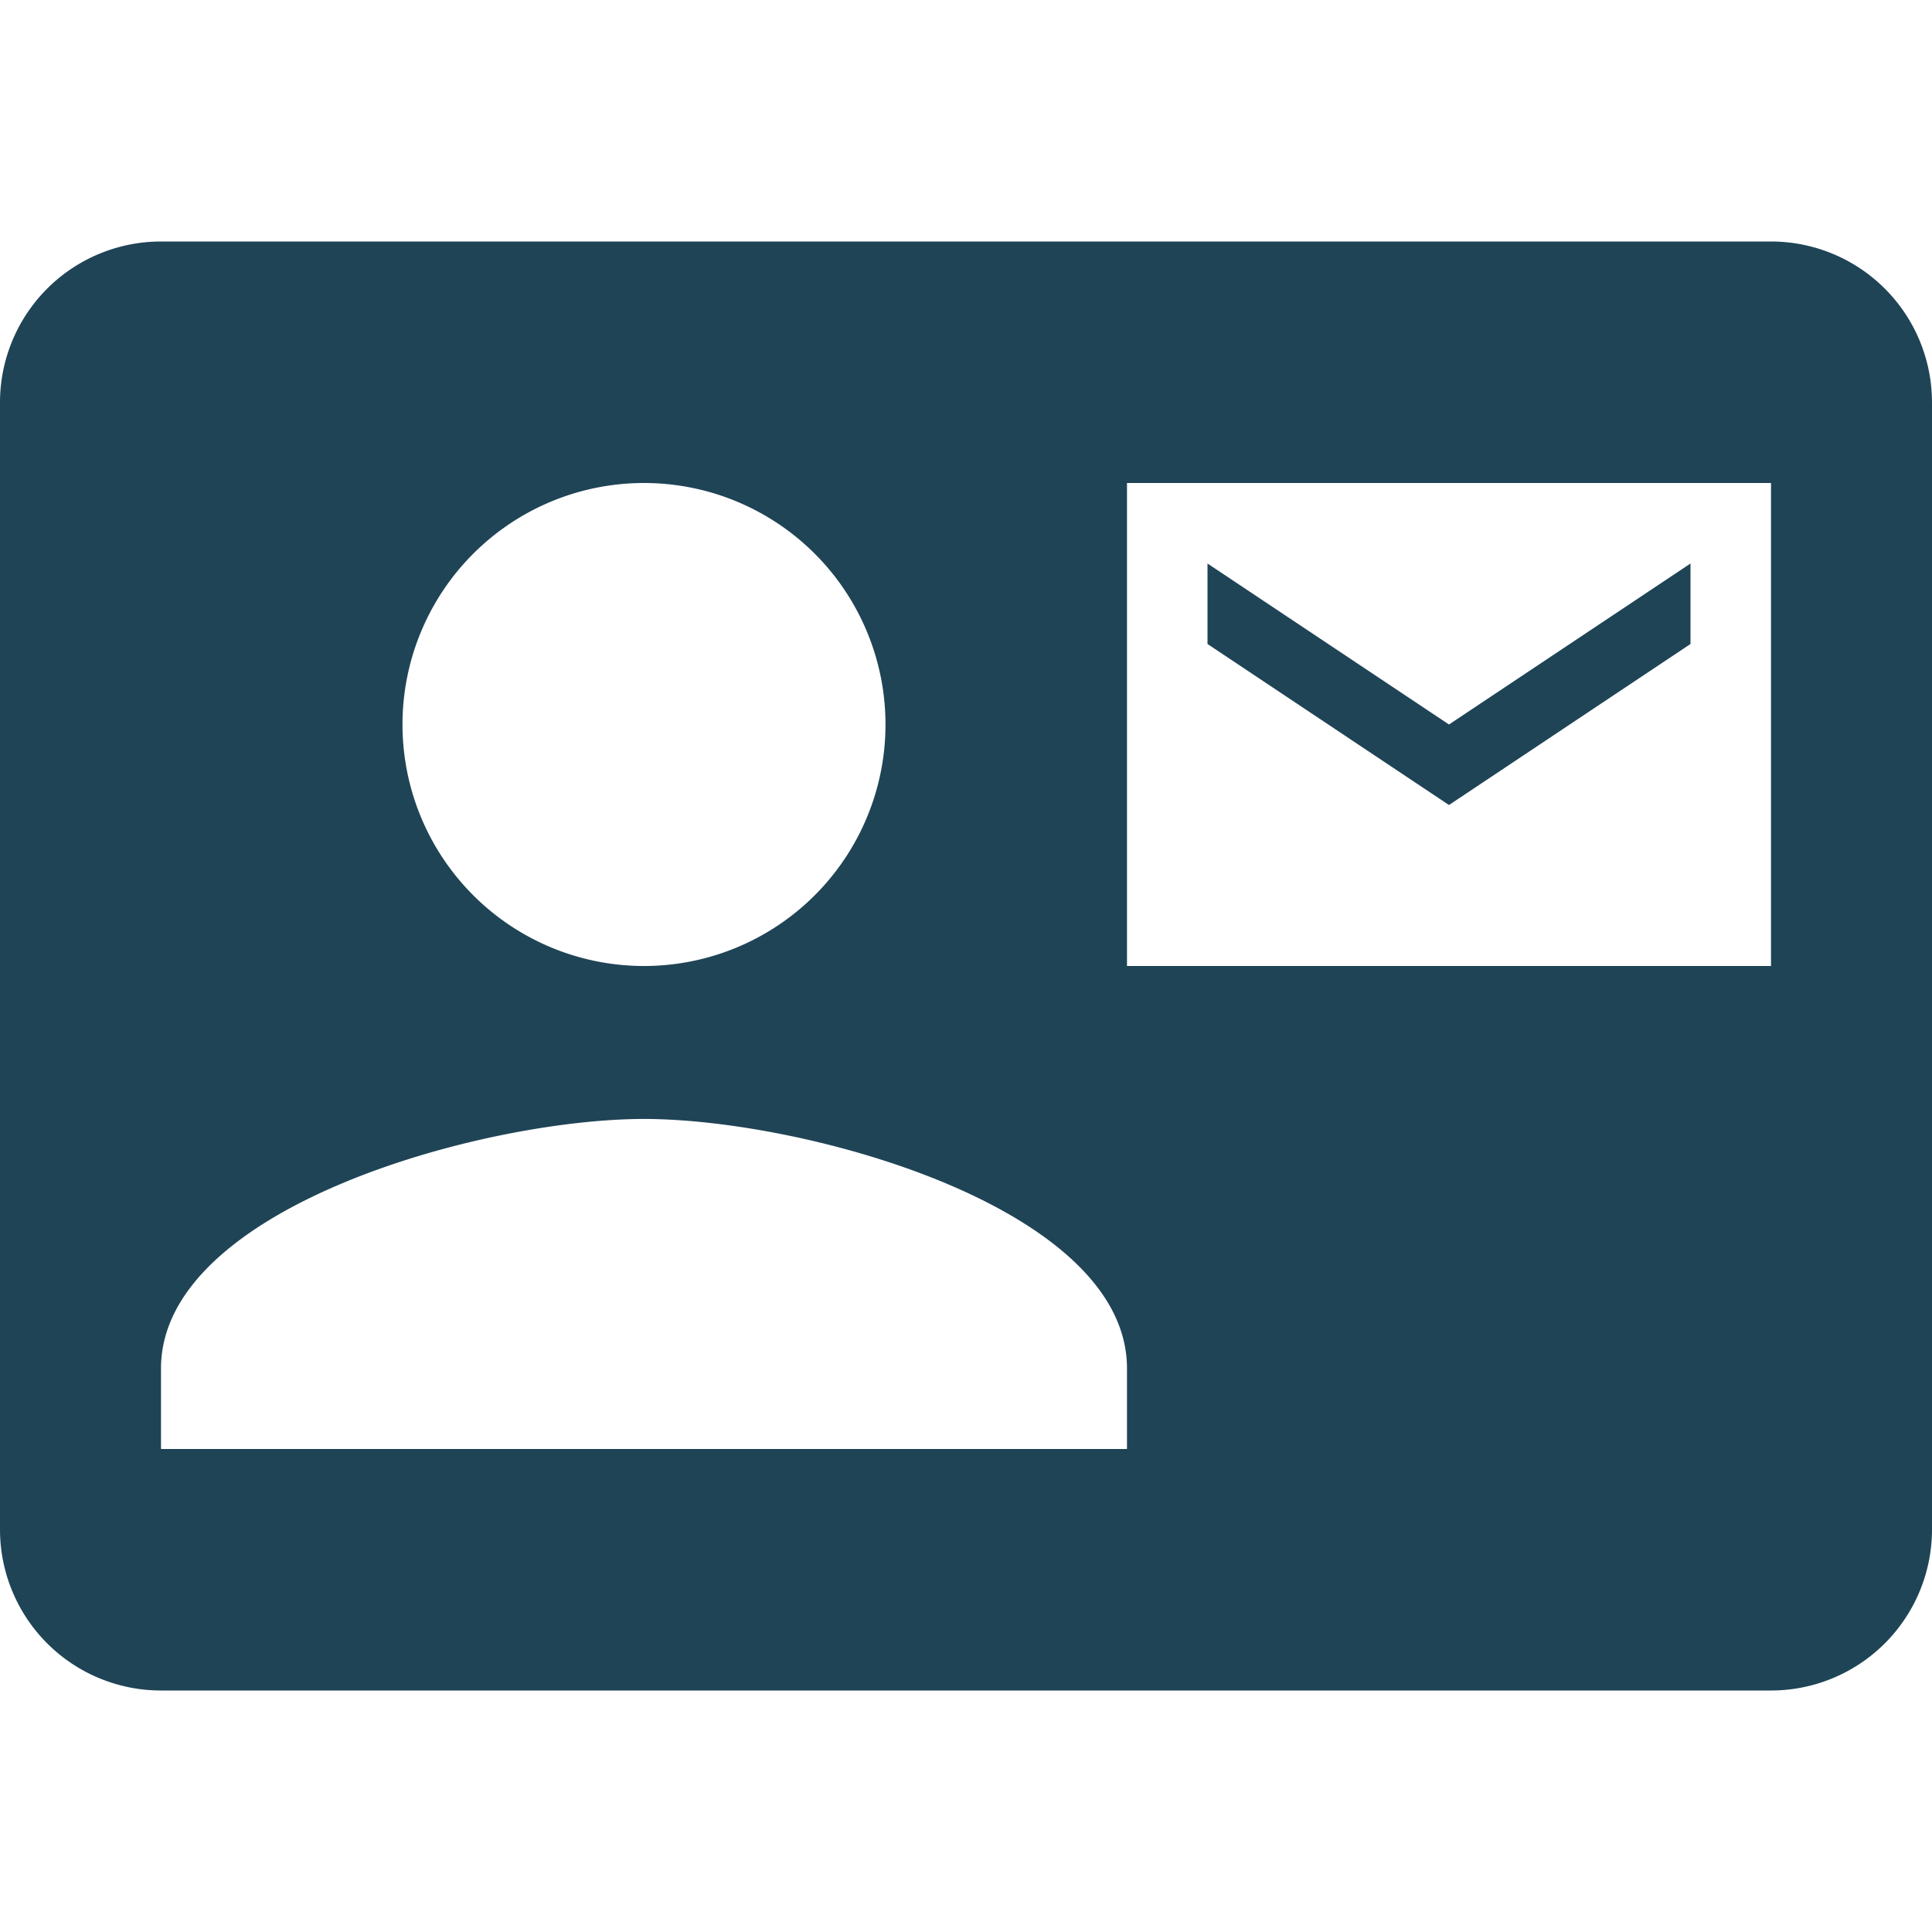 <svg width="100" height="100" fill="none" xmlns="http://www.w3.org/2000/svg"><g clip-path="url(#a)"><path d="M87.5 33.333v-4.166L75 37.5l-12.5-8.333v4.166L75 41.667M91.667 12.5H8.333A8.333 8.333 0 0 0 0 20.833v58.334A8.333 8.333 0 0 0 8.333 87.5h83.334A8.333 8.333 0 0 0 100 79.167V20.833a8.333 8.333 0 0 0-8.333-8.333ZM33.333 25a12.5 12.5 0 1 1 0 25 12.5 12.5 0 0 1 0-25Zm25 50h-50v-4.167c0-8.333 16.667-12.916 25-12.916 8.334 0 25 4.583 25 12.916M91.667 50H58.333V25h33.334" fill="#1F4456"/></g><defs><clipPath id="a"><path fill="#fff" d="M0 0h100v100H0z"/></clipPath></defs></svg>